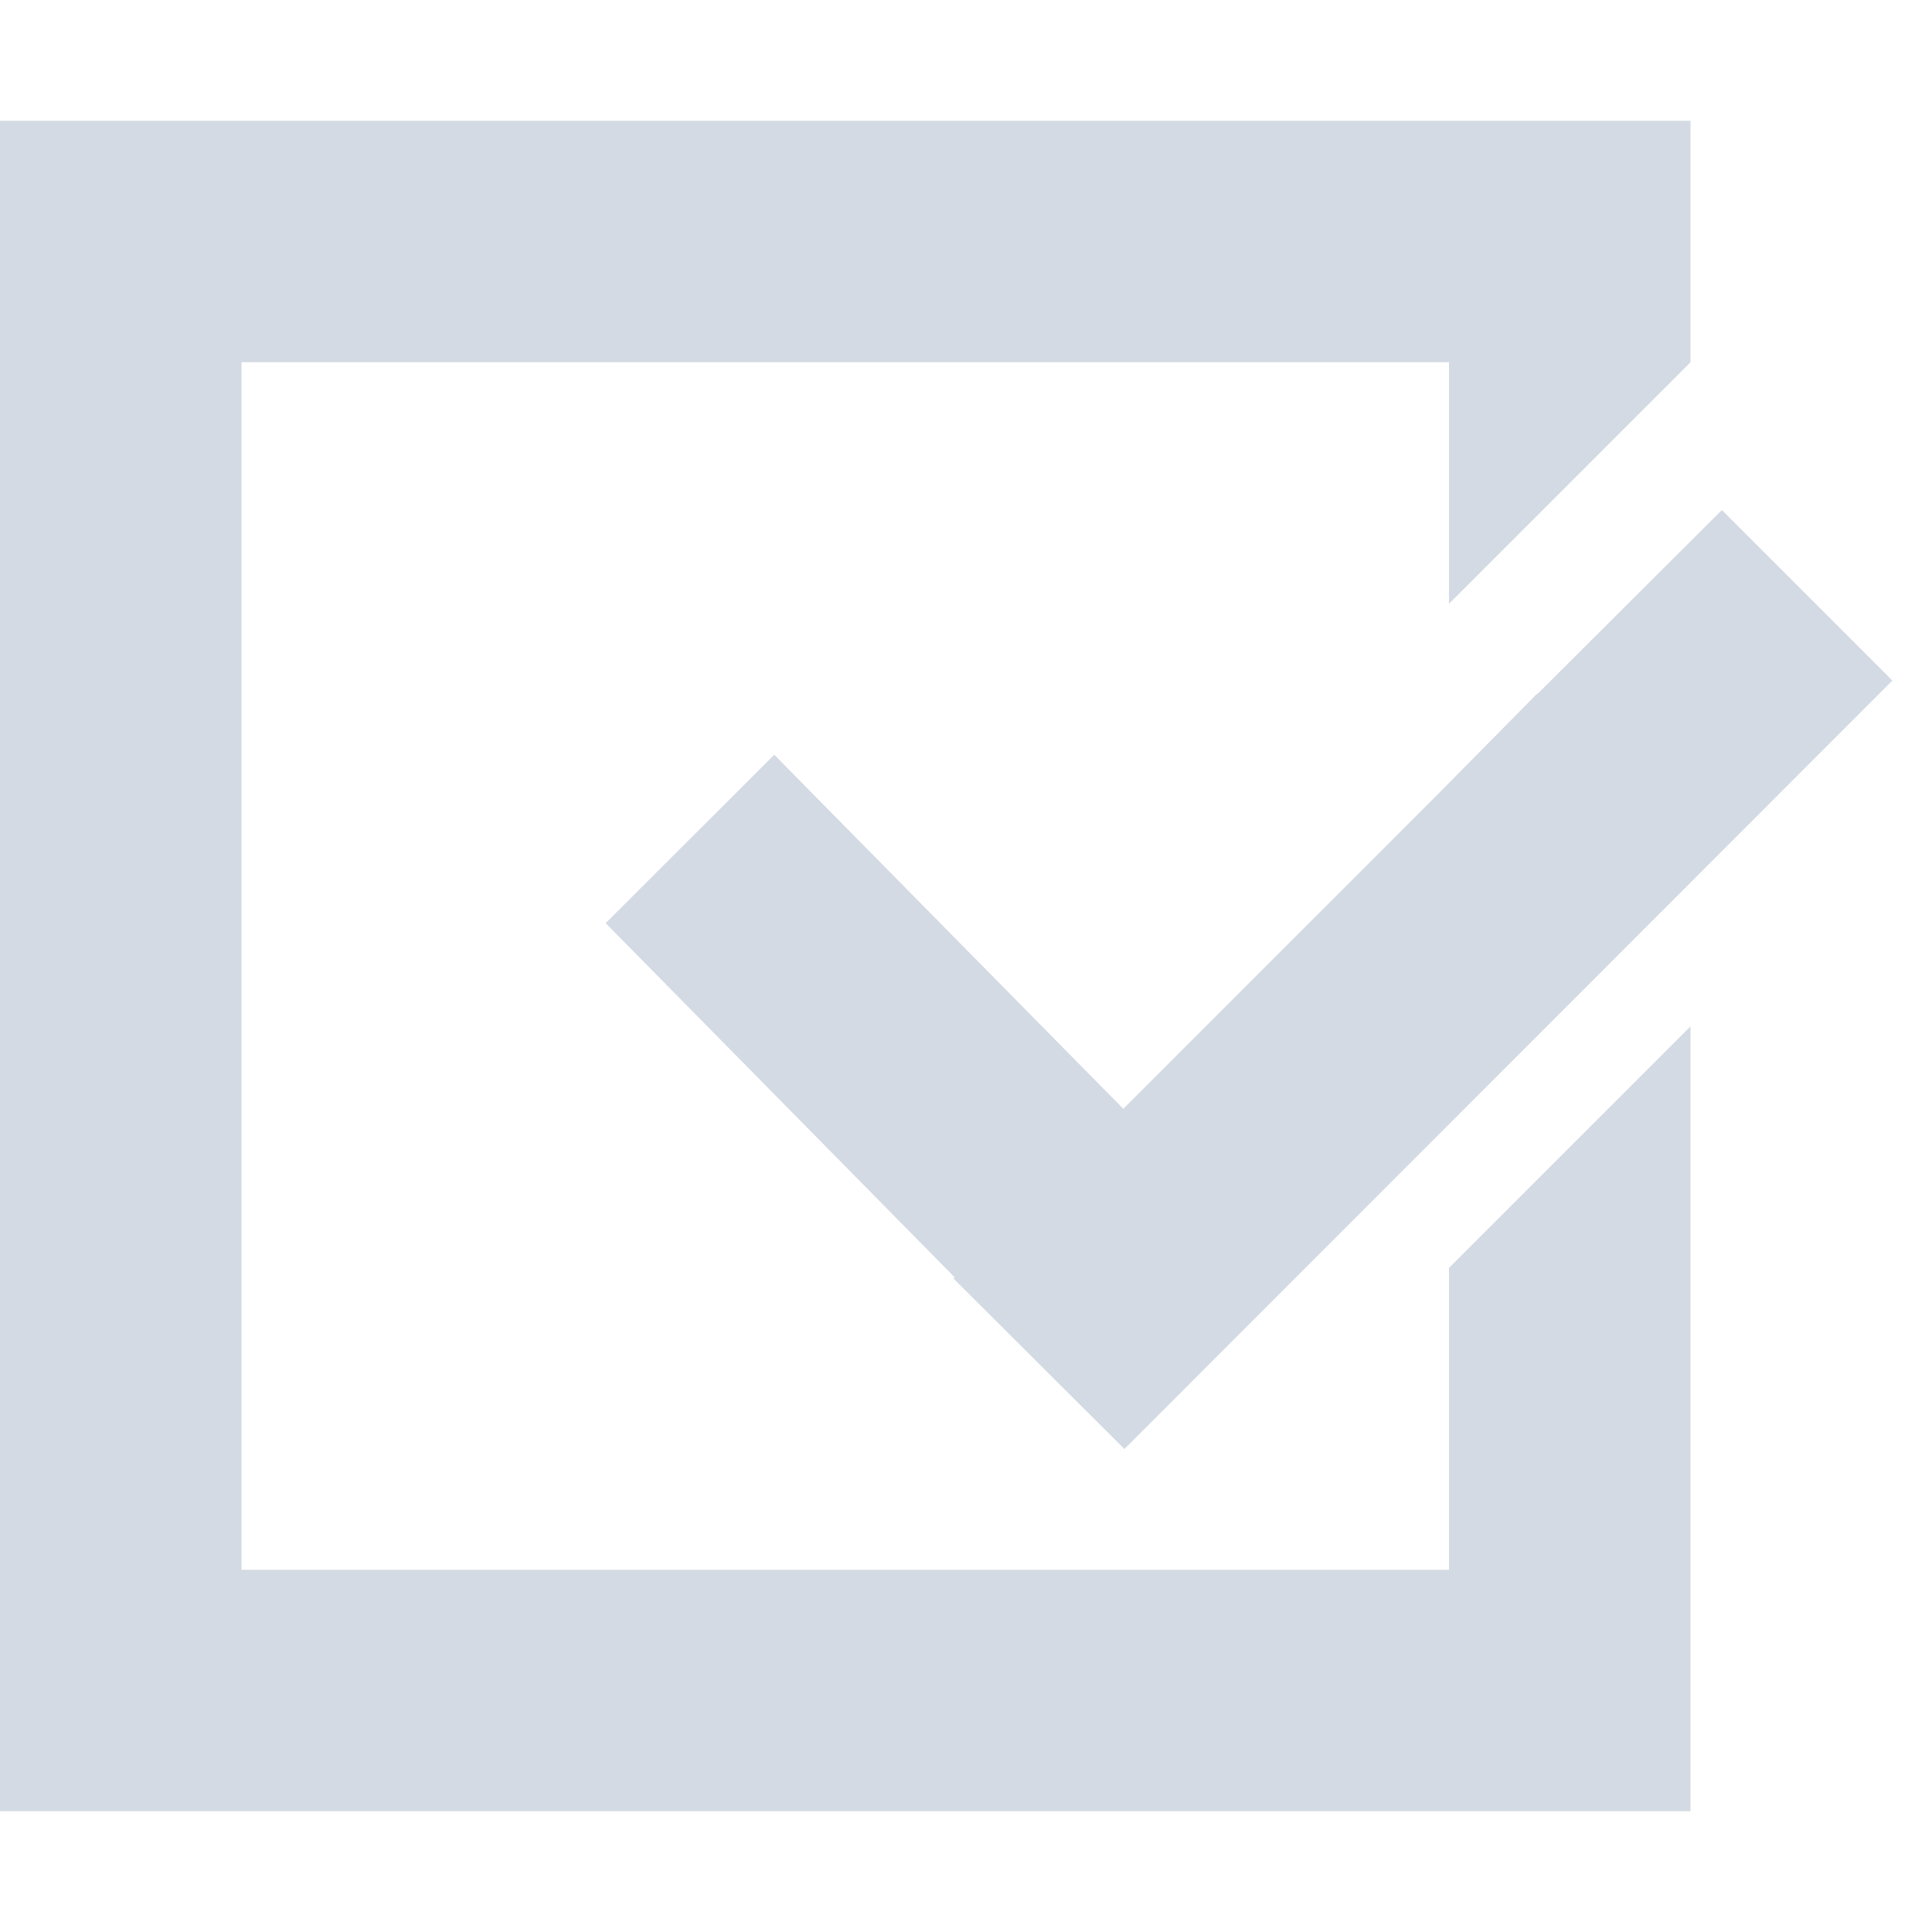 <svg xmlns="http://www.w3.org/2000/svg" width="12pt" height="12pt" version="1.1" viewBox="0 0 12 12">
 <g>
  <path style="fill:rgb(82.745%,85.49%,89.02%)" d="M 0 0.75 L 0 11.25 L 10.5 11.25 L 10.5 6.375 L 9 7.875 L 9 9.75 L 1.5 9.75 L 1.5 2.25 L 9 2.25 L 9 3.75 L 10.5 2.25 L 10.5 0.75 Z M 10.695 3.168 L 9.551 4.309 L 9.547 4.309 L 8.934 4.93 L 6.977 6.887 L 4.809 4.688 L 3.762 5.734 L 5.93 7.934 L 5.922 7.941 L 6.984 9 L 11.754 4.227 Z M 10.695 3.168"/>
 </g>
</svg>
